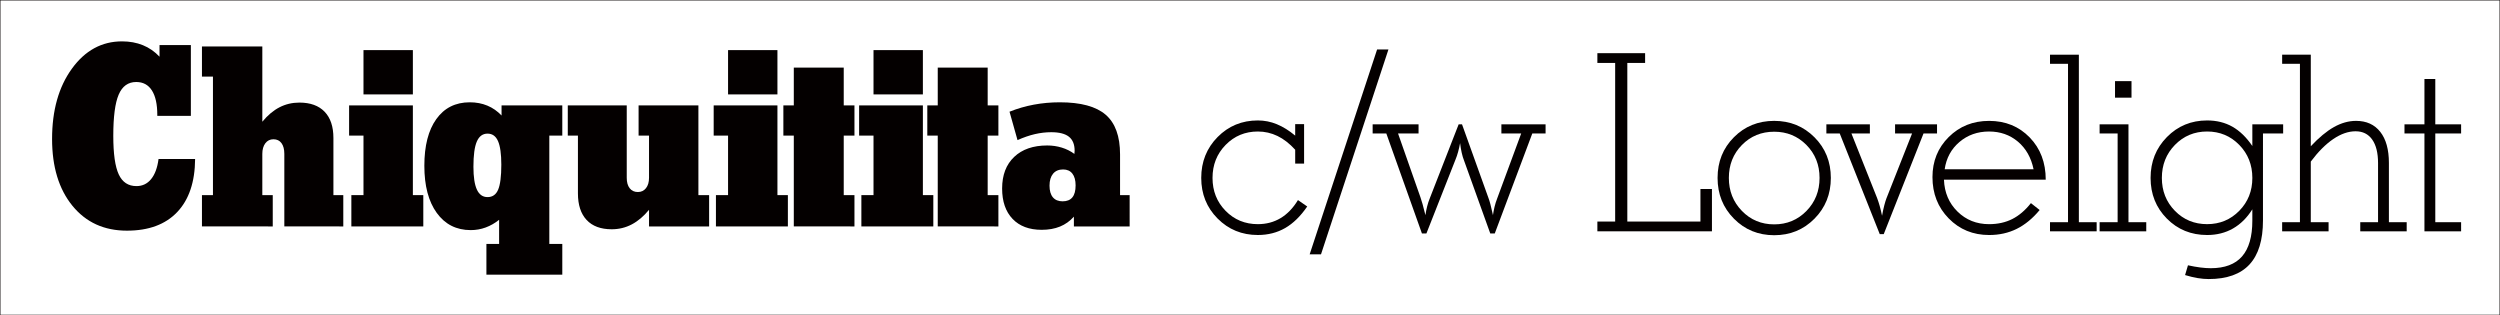 <?xml version="1.0" encoding="utf-8"?>
<!-- Generator: Adobe Illustrator 12.0.0, SVG Export Plug-In . SVG Version: 6.00 Build 51448)  -->
<!DOCTYPE svg PUBLIC "-//W3C//DTD SVG 1.1//EN" "http://www.w3.org/Graphics/SVG/1.1/DTD/svg11.dtd">
<svg  version="1.1" id="レイヤー_1" xmlns="http://www.w3.org/2000/svg" xmlns:xlink="http://www.w3.org/1999/xlink" width="648.101" height="81.699"
	 viewBox="0 0 648.101 81.699" overflow="visible" enable-background="new 0 0 648.101 81.699" xml:space="preserve">
<rect x="0" y="0" width="648.101" height="81.699" fill="#808080" stroke="none"/>
<g>
	<rect x="0.05" y="0.05" fill="#FFFFFF" stroke="#040000" stroke-width="0.1" width="648.001" height="81.599"/>
	<g>
		<g>
			<path fill="#040000" d="M41.1,41.223h9.48c-0.043,5.959-1.589,10.543-4.642,13.757c-3.054,3.213-7.398,4.817-13.037,4.817
				c-5.915,0-10.625-2.154-14.137-6.467c-3.509-4.313-5.264-10.083-5.264-17.305c0-7.414,1.708-13.483,5.13-18.212
				c3.421-4.725,7.755-7.09,13.004-7.09c1.975,0,3.776,0.329,5.401,0.987c1.624,0.657,3.063,1.653,4.32,2.987v-3.023h8.125v18.357
				h-8.702v-0.254c0-2.766-0.466-4.878-1.398-6.336c-0.934-1.457-2.288-2.185-4.068-2.185c-2.097,0-3.612,1.09-4.545,3.271
				c-0.933,2.18-1.397,5.736-1.397,10.67c0,4.656,0.469,7.995,1.415,10.016c0.941,2.021,2.473,3.03,4.592,3.03
				c1.547,0,2.814-0.603,3.798-1.811C40.162,45.227,40.804,43.491,41.1,41.223z"/>
			<path fill="#040000" d="M52.354,58.701v-8.117h2.852V19.866h-2.852v-7.826h15.651v19.515c1.384-1.674,2.863-2.919,4.44-3.735
				c1.576-0.816,3.3-1.226,5.172-1.226c2.833,0,5.012,0.791,6.533,2.37c1.524,1.581,2.285,3.853,2.285,6.82v14.799h2.561v8.117
				H73.709v-18.81c0-1.189-0.246-2.117-0.737-2.785s-1.187-1.002-2.084-1.002c-0.877,0-1.576,0.343-2.1,1.033
				c-0.522,0.691-0.785,1.608-0.785,2.754v10.693h2.705v8.117H52.354z"/>
			<path fill="#040000" d="M94.231,35.152h-3.729v-7.826h16.53v23.257h2.705v8.117h-18.65v-8.117h3.144V35.152z M94.231,24.474
				V12.99h12.801v11.484H94.231z"/>
			<path fill="#040000" d="M145.77,27.327v7.826h-3.365v28.083h3.365v7.972h-19.673v-7.972h3.292v-6.254
				c-1.086,0.87-2.247,1.531-3.481,1.988c-1.235,0.455-2.522,0.684-3.864,0.684c-3.724,0-6.663-1.483-8.812-4.449
				c-2.15-2.964-3.224-7.042-3.224-12.229c0-5.186,1.036-9.226,3.112-12.116c2.075-2.892,4.964-4.338,8.668-4.338
				c1.658,0,3.18,0.289,4.563,0.865c1.383,0.577,2.606,1.429,3.672,2.561v-2.619H145.77z M122.731,43.22
				c0,2.657,0.299,4.633,0.899,5.931c0.599,1.297,1.521,1.944,2.763,1.944c1.287,0,2.201-0.641,2.746-1.929
				c0.548-1.285,0.822-3.45,0.822-6.488c0-2.763-0.286-4.795-0.853-6.092c-0.568-1.297-1.473-1.946-2.715-1.946
				c-1.263,0-2.189,0.681-2.778,2.042C123.025,38.042,122.731,40.221,122.731,43.22z"/>
			<path fill="#040000" d="M181.054,27.327v23.257h2.779v8.117h-15.578v-4.313c-1.385,1.683-2.875,2.944-4.473,3.784
				c-1.598,0.841-3.333,1.263-5.207,1.263c-2.832,0-5-0.804-6.5-2.412c-1.502-1.61-2.252-3.905-2.252-6.889V35.152h-2.631v-7.826
				h15.285v18.766c0,1.163,0.255,2.07,0.77,2.718c0.513,0.646,1.219,0.97,2.118,0.97c0.876,0,1.578-0.336,2.102-1.002
				c0.524-0.668,0.787-1.563,0.787-2.686v-10.94h-2.706v-7.826H181.054z"/>
			<path fill="#040000" d="M188.743,35.152h-3.729v-7.826h16.528v23.257h2.707v8.117h-18.65v-8.117h3.144V35.152z M188.743,24.474
				V12.99h12.799v11.484H188.743z"/>
			<path fill="#040000" d="M205.785,58.701V35.152h-2.705v-7.826h2.705v-9.8h12.945v9.8h2.78v7.826h-2.78v15.431h2.78v8.117H205.785
				z"/>
			<path fill="#040000" d="M226.45,35.152h-3.729v-7.826h16.527v23.257h2.706v8.117h-18.65v-8.117h3.146V35.152z M226.45,24.474
				V12.99h12.798v11.484H226.45z"/>
			<path fill="#040000" d="M243.102,58.701V35.152h-2.707v-7.826h2.707v-9.8h12.944v9.8h2.779v7.826h-2.779v15.431h2.779v8.117
				H243.102z"/>
			<path fill="#040000" d="M292.85,58.701h-14.453v-2.54c-1.02,1.149-2.218,2.008-3.6,2.572c-1.379,0.563-2.962,0.845-4.745,0.845
				c-3.23,0-5.747-0.941-7.552-2.833c-1.806-1.892-2.708-4.518-2.708-7.875c0-3.486,1.039-6.216,3.122-8.191
				c2.081-1.978,4.938-2.966,8.568-2.966c1.318,0,2.575,0.186,3.776,0.555c1.2,0.369,2.289,0.913,3.266,1.634
				c0-0.084,0.01-0.222,0.032-0.41c0.02-0.192,0.032-0.328,0.032-0.413c0-1.643-0.495-2.854-1.481-3.633
				c-0.988-0.779-2.511-1.171-4.568-1.171c-1.422,0-2.846,0.167-4.269,0.499c-1.422,0.331-2.919,0.847-4.488,1.55l-2.074-7.365
				c2.018-0.811,4.118-1.419,6.295-1.827c2.179-0.405,4.424-0.61,6.742-0.61c5.438,0,9.402,1.076,11.888,3.219
				c2.485,2.146,3.731,5.574,3.731,10.289v10.556h2.485V58.701z M272.079,48.125c0,1.325,0.29,2.334,0.872,3.026
				c0.583,0.696,1.424,1.041,2.526,1.041c1.123,0,1.963-0.341,2.523-1.023c0.562-0.684,0.842-1.719,0.842-3.107
				c0-1.324-0.28-2.345-0.842-3.059c-0.561-0.718-1.36-1.074-2.397-1.074c-1.121,0-1.99,0.367-2.604,1.105
				C272.387,45.77,272.079,46.802,272.079,48.125z"/>
		</g>
		<path fill="#040000" d="M335.767,42.417v-3.599c-1.463-1.606-2.993-2.796-4.59-3.567c-1.6-0.772-3.296-1.159-5.092-1.159
			c-3.301,0-6.084,1.158-8.35,3.472c-2.267,2.313-3.399,5.172-3.399,8.569c0,3.377,1.127,6.218,3.383,8.522
			c2.255,2.304,5.044,3.455,8.365,3.455c2.193,0,4.162-0.521,5.906-1.569c1.743-1.044,3.241-2.604,4.494-4.674l2.403,1.663
			c-1.731,2.527-3.641,4.393-5.727,5.591c-2.087,1.201-4.444,1.802-7.074,1.802c-4.129,0-7.609-1.424-10.436-4.271
			c-2.827-2.848-4.24-6.357-4.24-10.53c0-4.194,1.414-7.726,4.242-10.595c2.829-2.869,6.309-4.303,10.442-4.303
			c1.69,0,3.329,0.325,4.914,0.976c1.586,0.65,3.172,1.637,4.759,2.958v-2.977h2.307v10.237H335.767z"/>
		<path fill="#040000" d="M342.459,65.929h-2.939l17.479-53.1h2.939L342.459,65.929z"/>
		<path fill="#040000" d="M368.625,60.529l-9.235-25.931h-3.544v-2.362h11.902v2.362h-5.32l5.821,16.578
			c0.165,0.482,0.343,1.05,0.531,1.705c0.188,0.658,0.439,1.623,0.752,2.894c0.104-0.749,0.25-1.501,0.438-2.25
			c0.188-0.752,0.428-1.481,0.72-2.19l7.451-19.098h0.877l6.855,19.098c0.292,0.729,0.668,2.148,1.125,4.254
			c0.021,0.104,0.031,0.176,0.031,0.219c0.105-0.729,0.246-1.467,0.422-2.205c0.18-0.741,0.403-1.455,0.676-2.145l6.229-16.859
			h-5.135v-2.362h11.456v2.362h-3.442l-9.734,25.931h-1.16l-6.792-18.893c-0.229-0.563-0.433-1.236-0.61-2.017
			c-0.178-0.782-0.318-1.622-0.424-2.519c-0.144,0.792-0.316,1.554-0.517,2.283c-0.197,0.73-0.433,1.418-0.703,2.064l-7.513,19.081
			H368.625z"/>
		<path fill="#040000" d="M414.104,59.966v-2.531h4.612V16.316h-4.612v-2.531h12.375v2.531h-4.612v41.119h18.956v-8.438h2.981
			v10.969H414.104z"/>
		<path fill="#040000" d="M445.265,46.125c0-4.188,1.407-7.702,4.226-10.537c2.817-2.835,6.302-4.253,10.455-4.253
			c4.133,0,7.611,1.417,10.439,4.253c2.827,2.835,4.242,6.349,4.242,10.537c0,4.19-1.415,7.715-4.242,10.569
			c-2.828,2.856-6.307,4.284-10.439,4.284s-7.613-1.428-10.439-4.284C446.678,53.84,445.265,50.316,445.265,46.125z M448.189,46.125
			c0,3.379,1.128,6.229,3.386,8.556c2.257,2.323,5.046,3.485,8.37,3.485c3.303,0,6.088-1.156,8.355-3.472
			c2.268-2.313,3.401-5.172,3.401-8.569s-1.134-6.244-3.401-8.538c-2.268-2.293-5.053-3.44-8.355-3.44
			c-3.324,0-6.113,1.147-8.37,3.44C449.317,39.882,448.189,42.728,448.189,46.125z"/>
		<path fill="#040000" d="M487.31,60.698l-10.378-26.1h-3.463v-2.362h11.277v2.362h-4.782l6.656,16.736
			c0.25,0.668,0.48,1.371,0.689,2.111c0.207,0.74,0.404,1.57,0.594,2.487c0.187-1.044,0.38-1.94,0.577-2.691
			c0.198-0.75,0.379-1.345,0.548-1.784l6.657-16.859h-4.407v-2.362h10.878v2.362h-3.502l-10.314,26.1H487.31z"/>
		<path fill="#040000" d="M503.952,46.579c0.125,3.335,1.296,6.09,3.513,8.268c2.215,2.176,4.942,3.264,8.181,3.264
			c2.257,0,4.265-0.444,6.019-1.332c1.758-0.888,3.366-2.263,4.83-4.124l2.265,1.788c-1.817,2.191-3.797,3.819-5.938,4.883
			c-2.141,1.065-4.524,1.598-7.157,1.598c-4.177,0-7.67-1.433-10.479-4.301c-2.809-2.865-4.214-6.438-4.214-10.712
			c0-4.128,1.403-7.589,4.21-10.383c2.808-2.794,6.299-4.191,10.472-4.191c4.236,0,7.741,1.43,10.519,4.288
			c2.774,2.859,4.163,6.51,4.163,10.955H503.952z M527.184,43.879c-0.628-3.022-1.981-5.41-4.061-7.161
			c-2.079-1.751-4.572-2.627-7.478-2.627c-2.988,0-5.548,0.907-7.682,2.721c-2.131,1.814-3.407,4.169-3.823,7.067H527.184z"/>
		<path fill="#040000" d="M531.444,59.966v-2.362h4.669V16.542h-4.669v-2.362h7.481v43.425h4.612v2.362H531.444z"/>
		<path fill="#040000" d="M544.305,59.966v-2.362h4.669V34.598h-4.669v-2.362h7.481v25.369h4.612v2.362H544.305z M548.299,25.316
			v-4.275h4.274v4.275H548.299z"/>
		<path fill="#040000" d="M586.654,57.142c0,5.098-1.166,8.904-3.497,11.422c-2.33,2.518-5.856,3.777-10.58,3.777
			c-0.895,0-1.846-0.082-2.854-0.249s-2.097-0.428-3.263-0.782l0.749-2.535c1.143,0.251,2.21,0.439,3.197,0.566
			c0.988,0.124,1.887,0.188,2.698,0.188c3.639,0,6.348-1.02,8.125-3.057c1.778-2.039,2.668-5.129,2.668-9.269v-2.939
			c-1.374,2.188-3.048,3.846-5.017,4.971c-1.969,1.124-4.205,1.688-6.704,1.688c-4.148,0-7.629-1.418-10.441-4.255
			c-2.813-2.838-4.219-6.354-4.219-10.547c0-4.194,1.411-7.726,4.236-10.595c2.823-2.869,6.296-4.303,10.424-4.303
			c2.457,0,4.641,0.54,6.548,1.618s3.63,2.749,5.173,5.009v-5.614h7.987v2.362h-5.23V57.142z M560.441,46.132
			c0,3.377,1.125,6.218,3.379,8.522c2.25,2.304,5.034,3.455,8.35,3.455c3.294,0,6.071-1.151,8.335-3.455
			c2.261-2.305,3.393-5.146,3.393-8.522c0-3.397-1.132-6.256-3.393-8.569c-2.264-2.314-5.041-3.472-8.335-3.472
			c-3.295,0-6.072,1.158-8.336,3.472C561.573,39.876,560.441,42.735,560.441,46.132z"/>
		<path fill="#040000" d="M591.625,59.966v-2.362h4.612V16.542h-4.612v-2.362h7.425v23.737c2.107-2.256,4.11-3.917,6.009-4.982
			c1.898-1.065,3.809-1.599,5.729-1.599c2.691,0,4.783,0.95,6.275,2.85s2.237,4.583,2.237,8.05v15.368h4.612v2.362h-12.037v-2.362
			h4.612V42.298c0-2.649-0.506-4.689-1.519-6.119s-2.447-2.145-4.303-2.145c-1.881,0-3.805,0.668-5.776,2.004
			c-1.973,1.336-3.92,3.286-5.84,5.852v15.713h4.612v2.362H591.625z"/>
		<path fill="#040000" d="M628.513,59.966V34.598h-5.175v-2.362h5.175V20.479h2.813v11.756h6.693v2.362h-6.693v23.006h6.693v2.362
			H628.513z"/>
	</g>
</g>
</svg>
